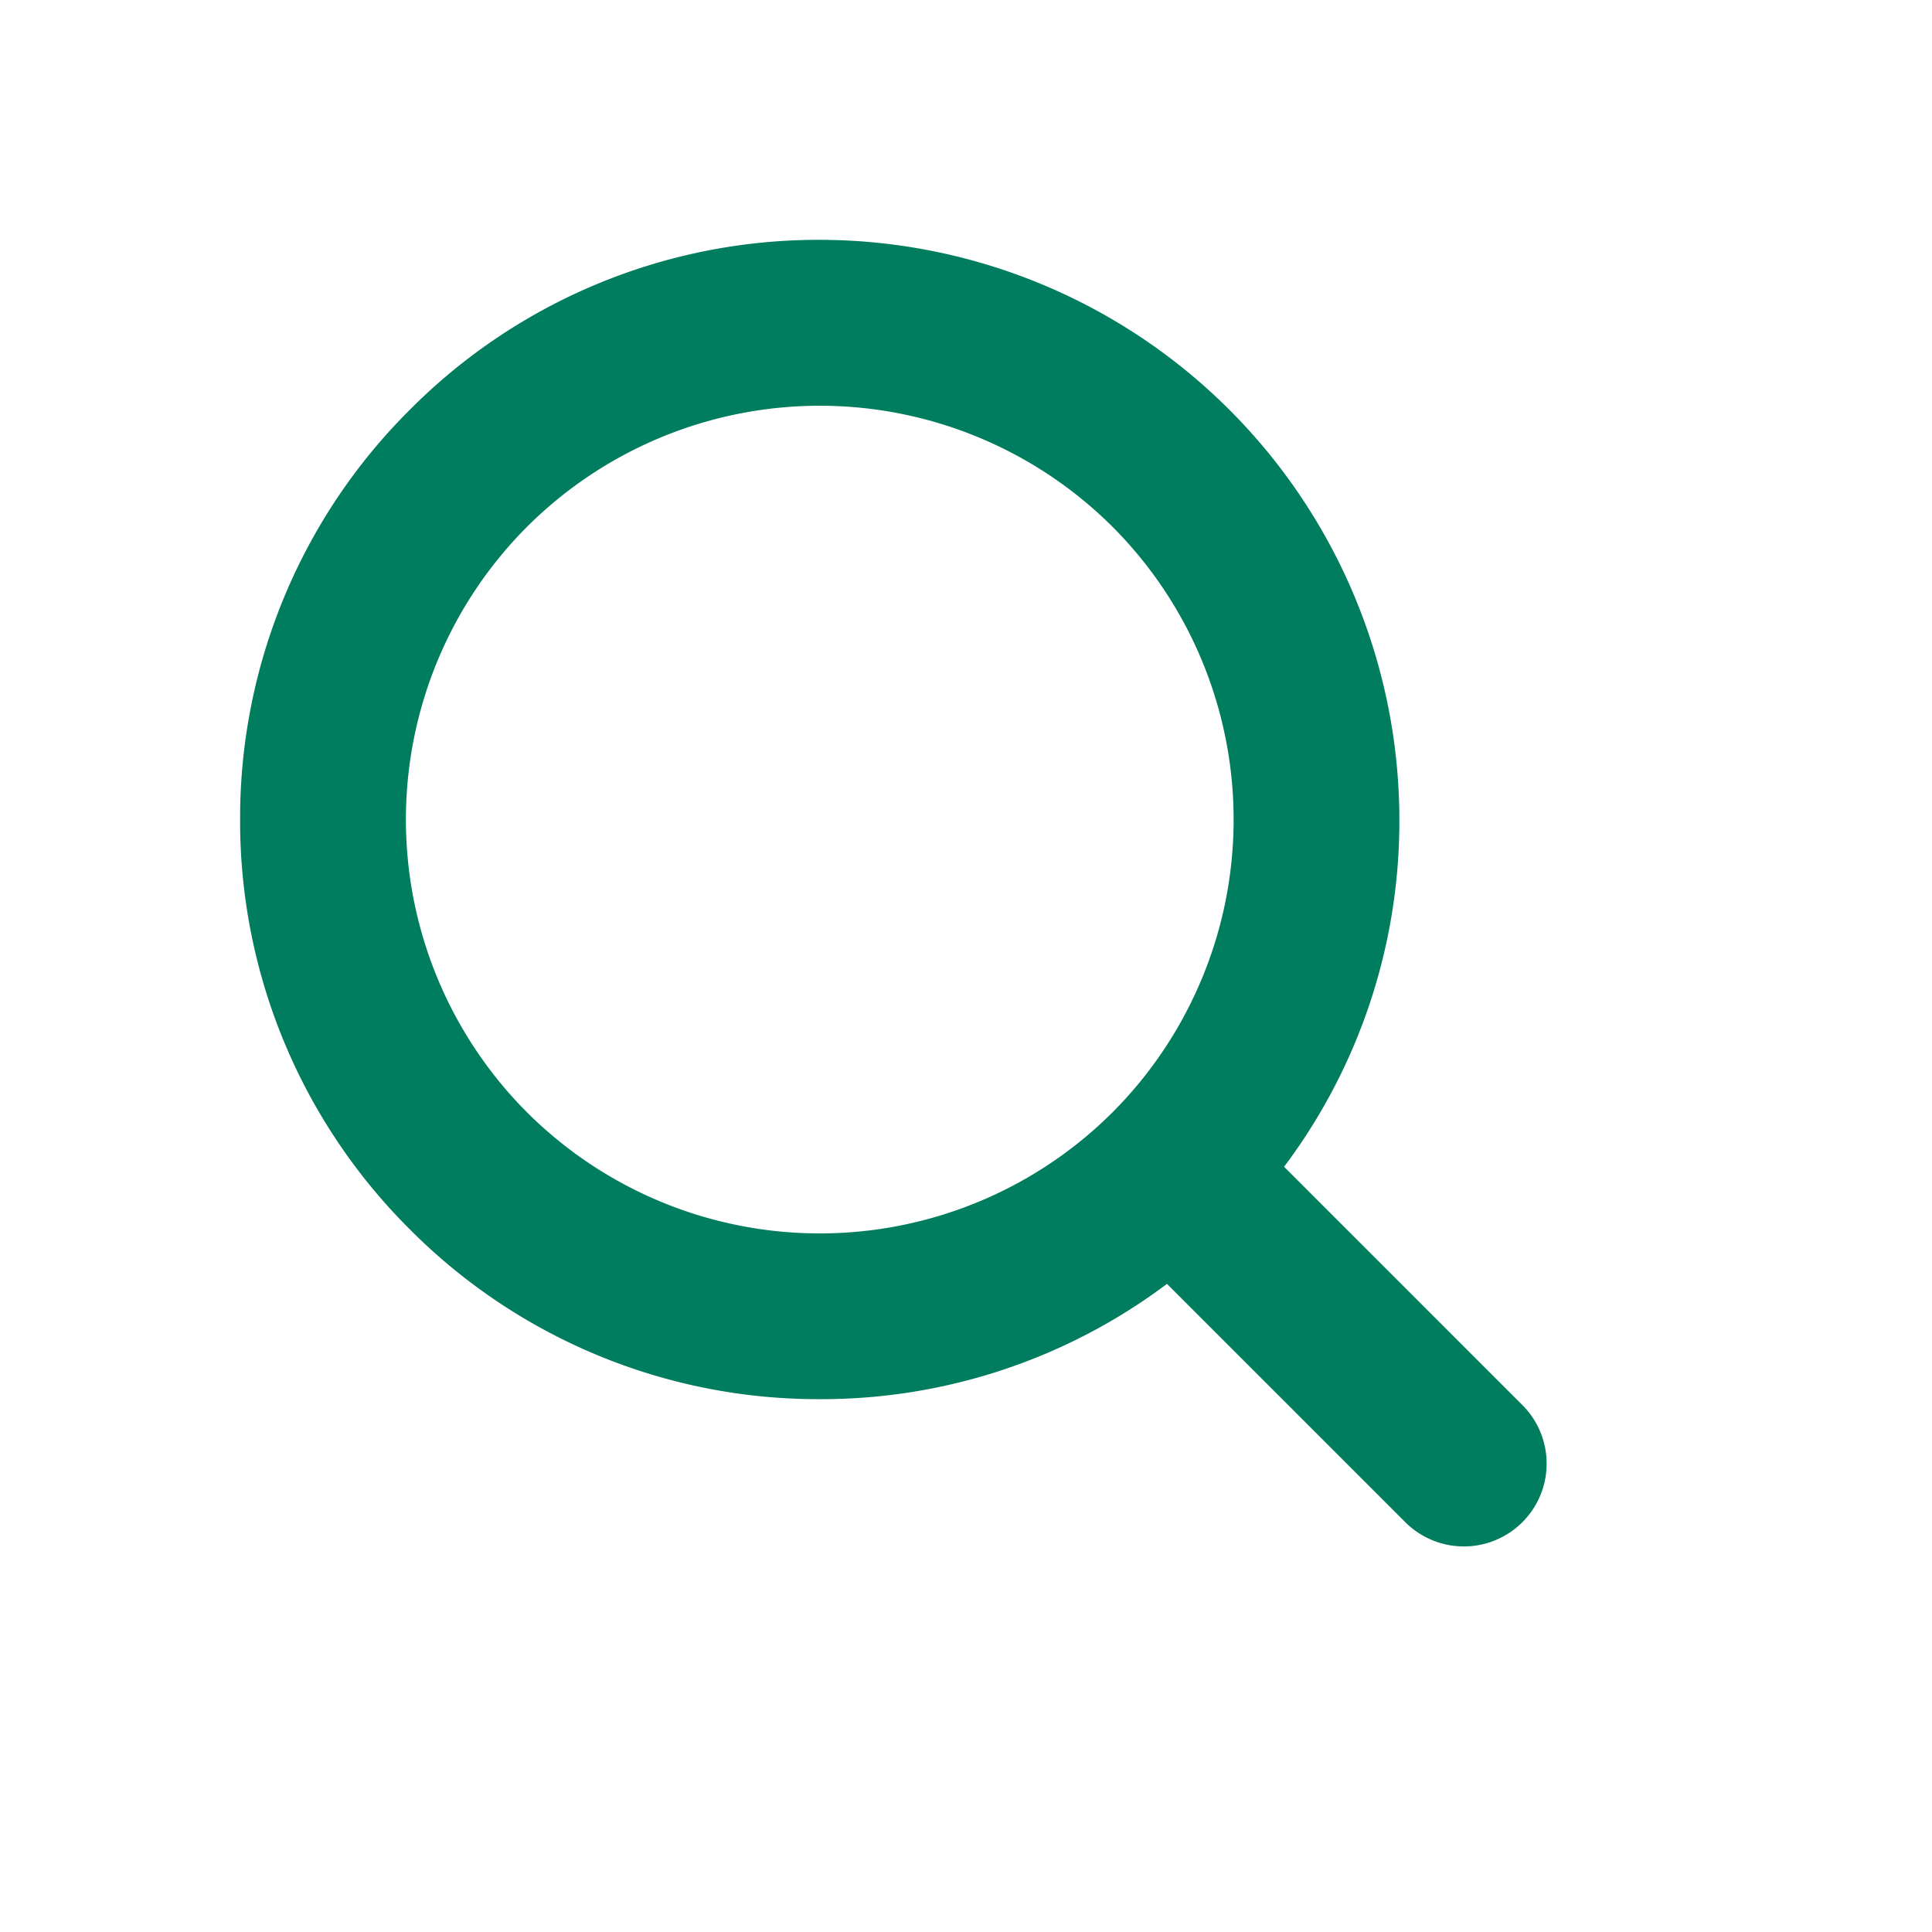 <svg xmlns="http://www.w3.org/2000/svg" viewBox="0 0 23.332 23.332">
  <defs>
    <style>
      .cls-1 {
        fill: #007C5F;
      }
    </style>
  </defs>
  <path id="Combined_Shape" data-name="Combined Shape" class="cls-1" d="M-6,18V13.93a6.95,6.95,0,0,0,3.95-1.981,7.008,7.008,0,0,0,0-9.9A6.953,6.953,0,0,0-7,0a6.954,6.954,0,0,0-4.95,2.05A6.954,6.954,0,0,0-14,7a6.954,6.954,0,0,0,2.05,4.949A6.949,6.949,0,0,0-8,13.93V18a1,1,0,0,0,1,1A1,1,0,0,0-6,18ZM-2,7a5.005,5.005,0,0,1-5,5,5.005,5.005,0,0,1-5-5A5.005,5.005,0,0,1-7,2,5.006,5.006,0,0,1-2,7Z" transform="translate(9.9 -0.002) rotate(-45)"/>
</svg>

